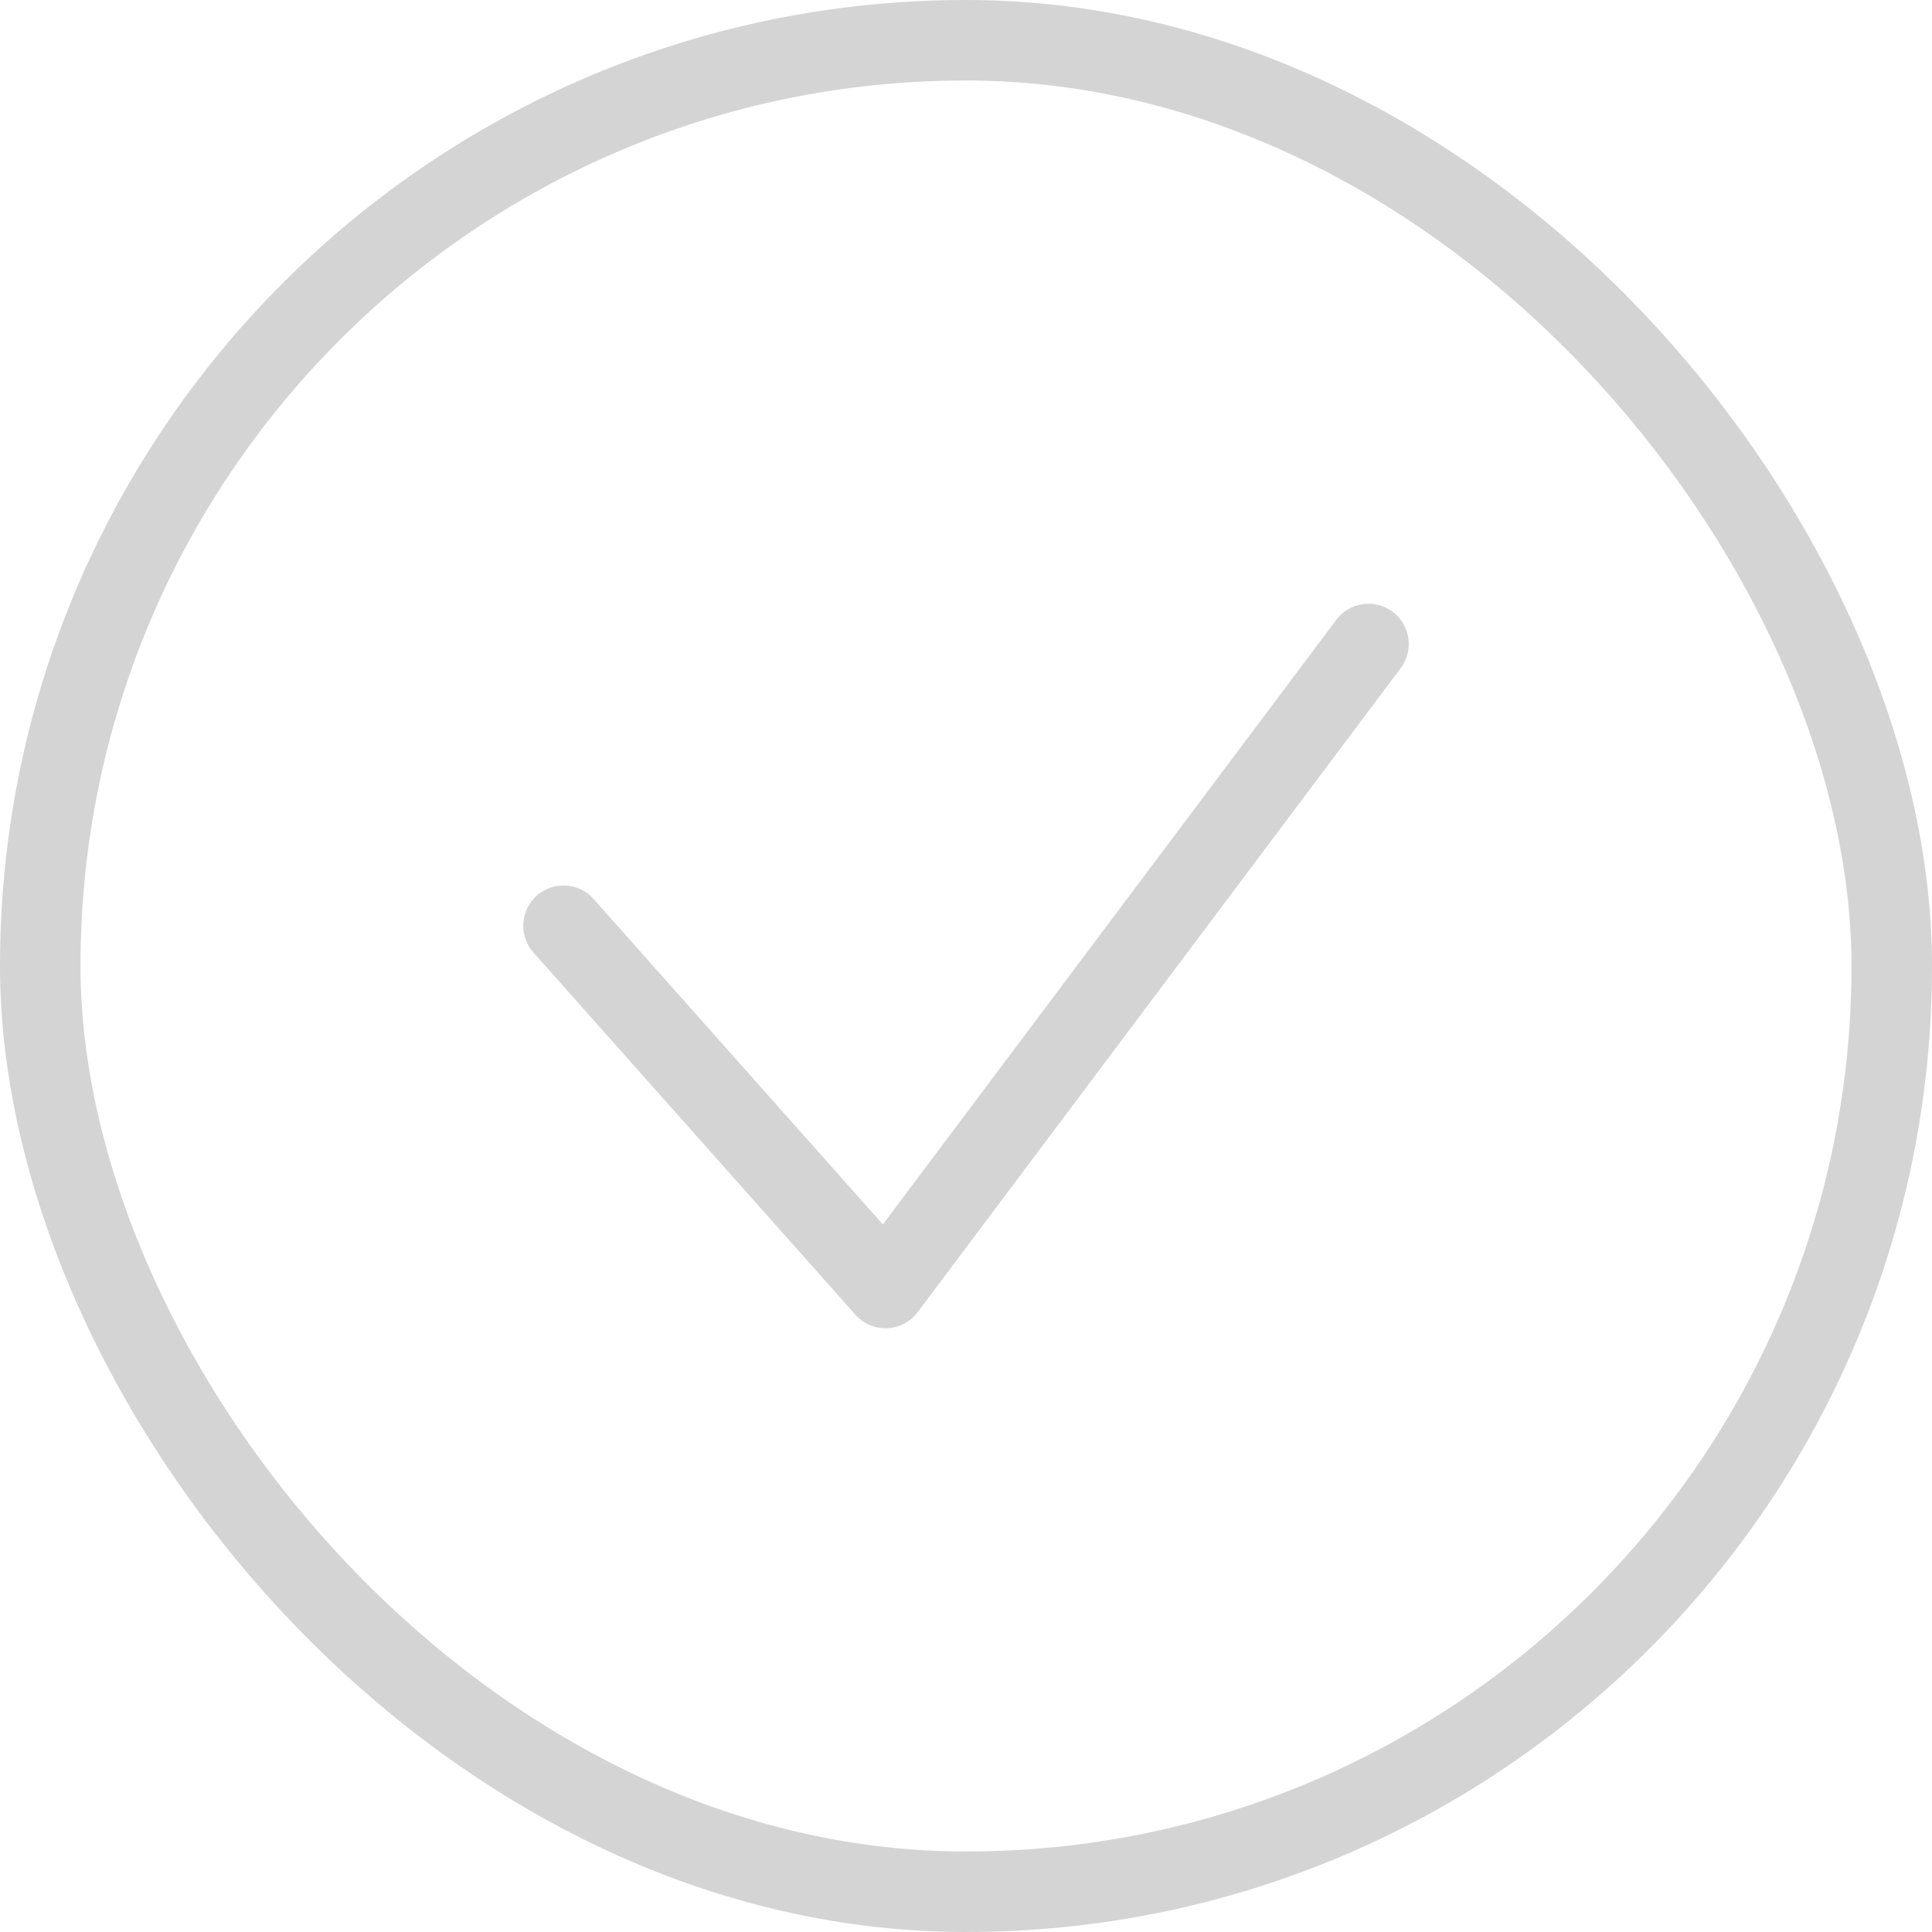 <svg width="24" height="24" viewBox="0 0 24 24" fill="none" xmlns="http://www.w3.org/2000/svg">
<path d="M7 11.5L11 16L17 8" stroke="#D4D4D4" stroke-linecap="round" stroke-linejoin="round"/>
<rect x="0.5" y="0.5" width="23" height="23" rx="11.5" stroke="#D4D4D4"/>
</svg>
